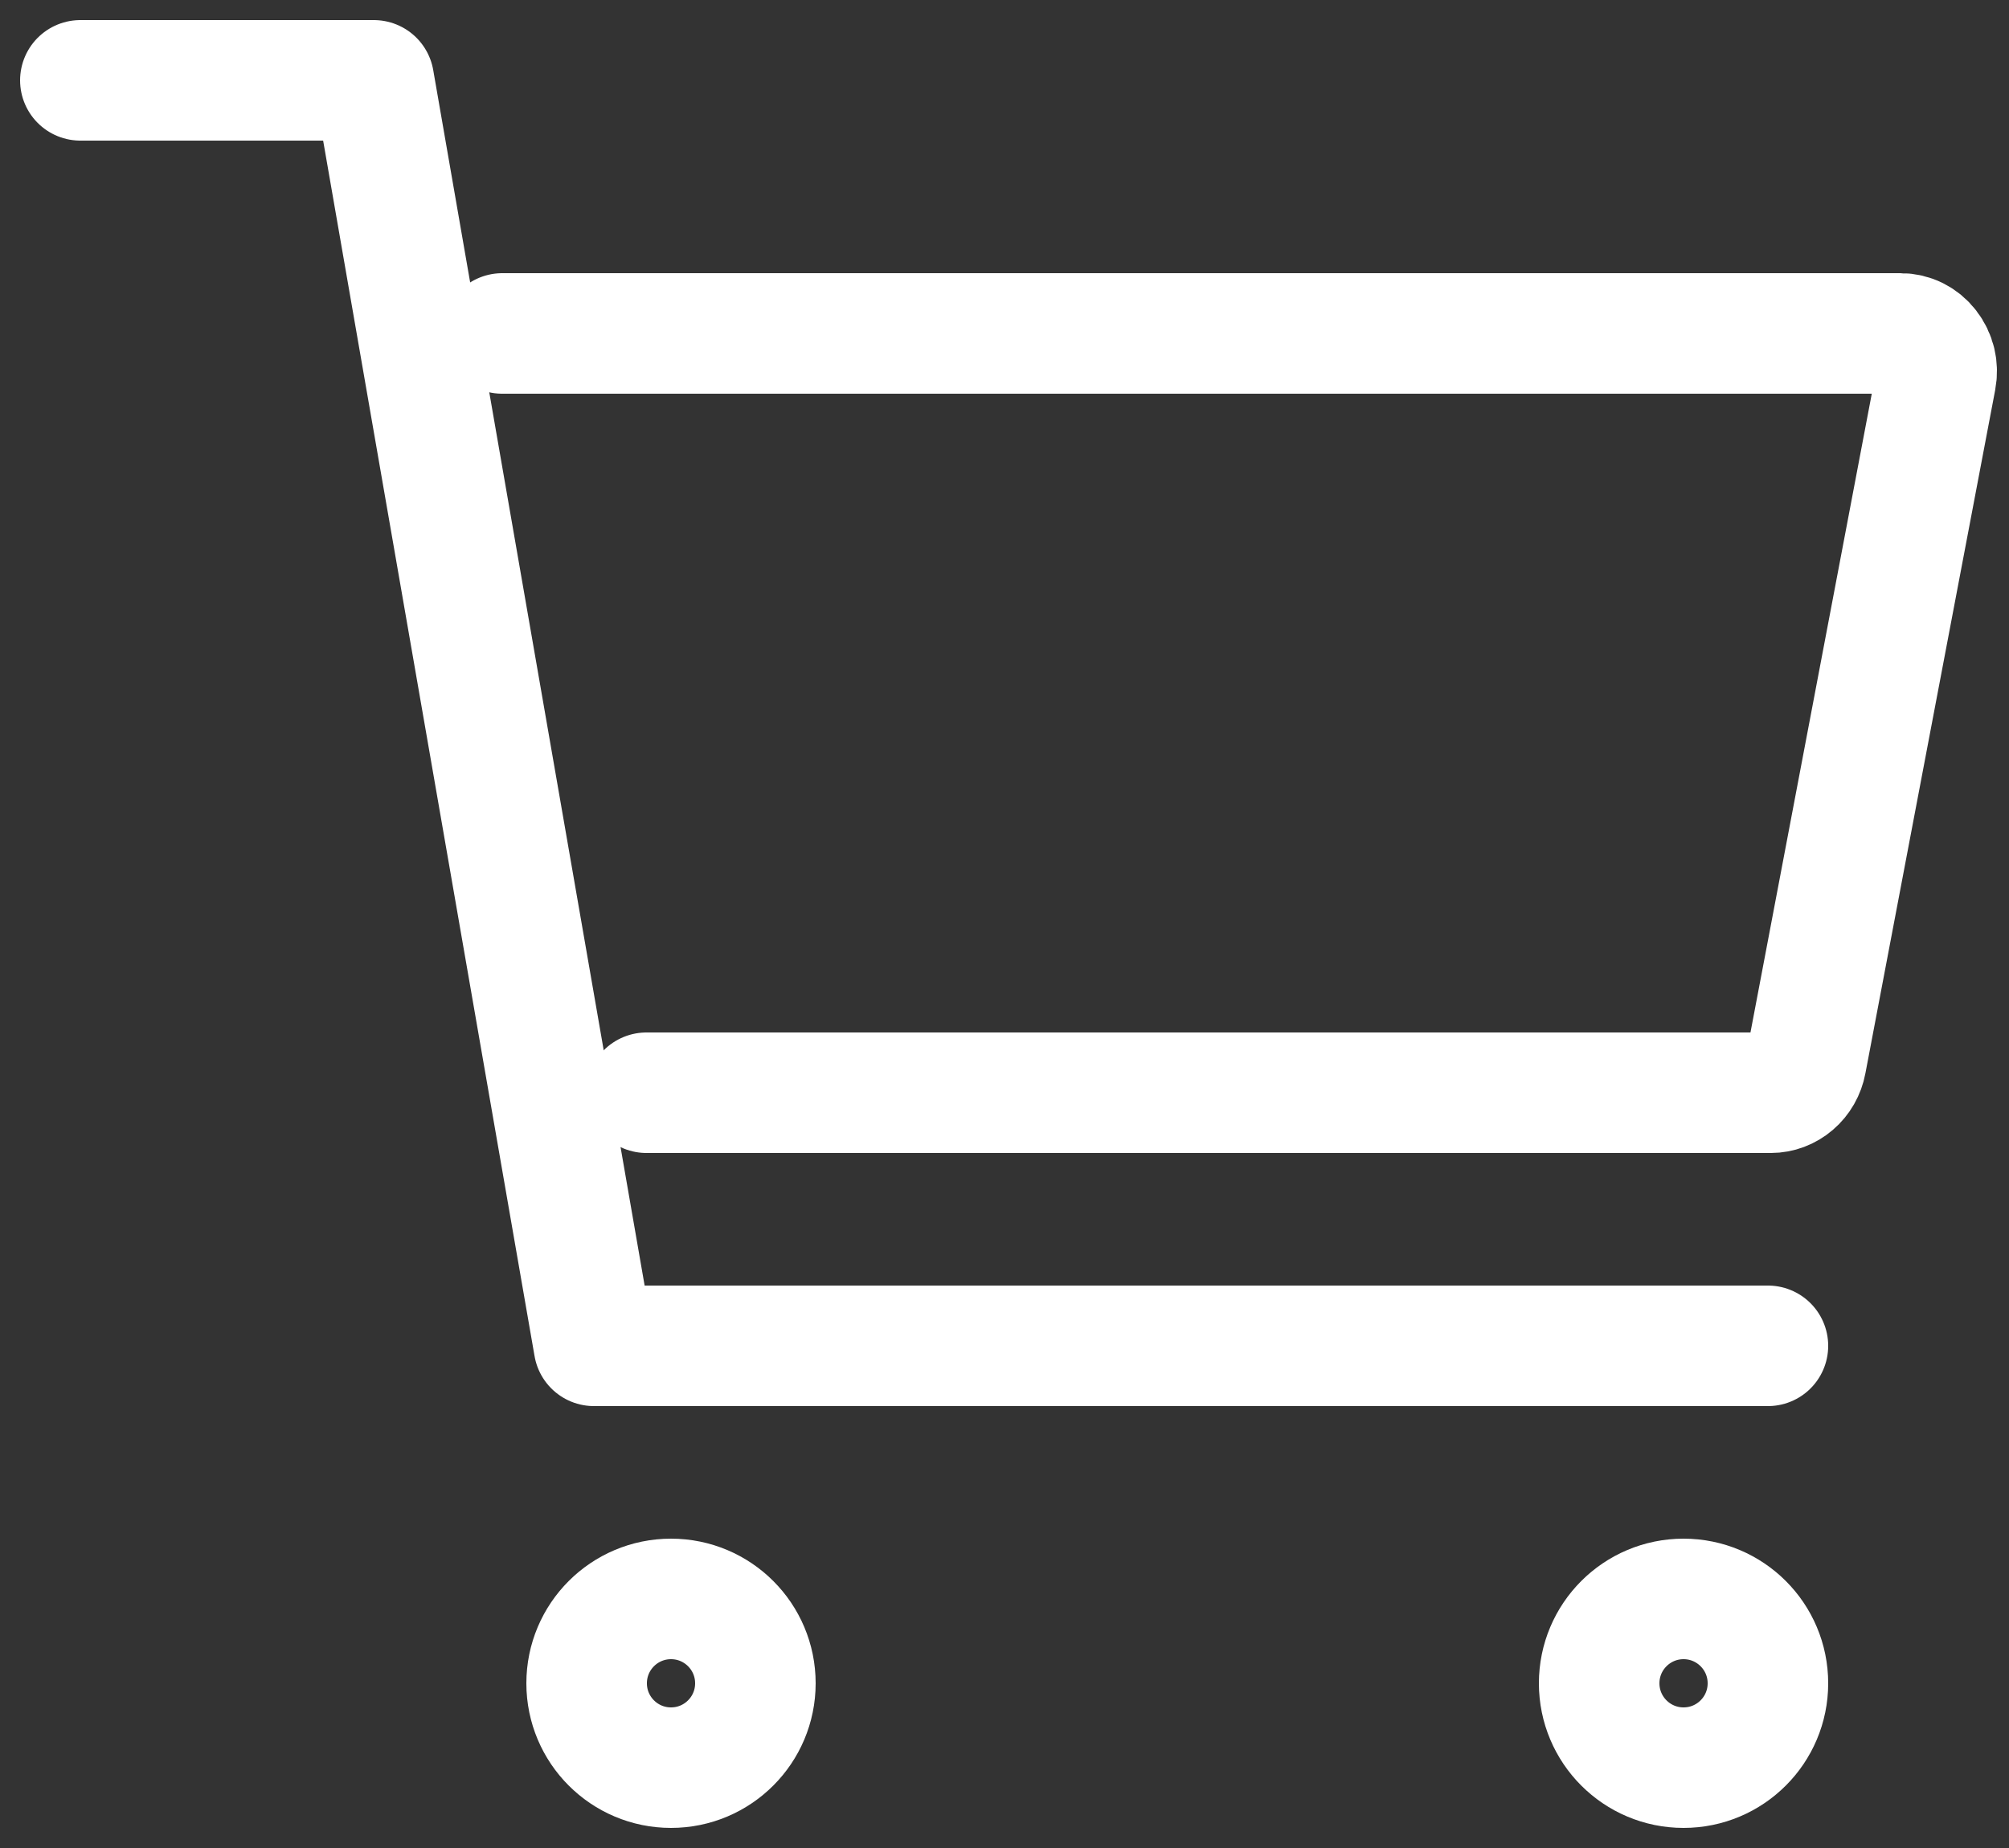 <svg width="25" height="23" viewBox="0 0 25 23" fill="none" xmlns="http://www.w3.org/2000/svg">
<rect x="0" y="0" width="25" height="23" fill="#333333" stroke="none"/>
<path d="M8.35 22C8.93 22 9.4 21.53 9.4 20.95C9.4 20.37 8.93 19.9 8.35 19.9C7.77 19.9 7.3 20.37 7.3 20.95C7.3 21.53 7.77 22 8.35 22Z" stroke="white" stroke-width="1.5" stroke-linecap="round" stroke-linejoin="round"/>
<path d="M20.95 22C21.53 22 22 21.53 22 20.95C22 20.37 21.53 19.9 20.95 19.9C20.37 19.9 19.9 20.37 19.9 20.95C19.9 21.53 20.37 22 20.95 22Z" stroke="white" stroke-width="1.5" stroke-linecap="round" stroke-linejoin="round"/>
<path d="M1 1H4.652L7.391 16.75H22" stroke="white" stroke-width="1.5" stroke-linecap="round" stroke-linejoin="round"/>
<path d="M8.045 13.6H22.036C22.139 13.6 22.24 13.562 22.32 13.493C22.401 13.424 22.456 13.327 22.476 13.22L24.091 4.715C24.104 4.647 24.103 4.576 24.087 4.508C24.071 4.44 24.04 4.377 23.998 4.323C23.956 4.269 23.903 4.225 23.843 4.195C23.783 4.165 23.717 4.15 23.651 4.15H6.25" stroke="white" stroke-width="1.5" stroke-linecap="round" stroke-linejoin="round"/>
</svg>
